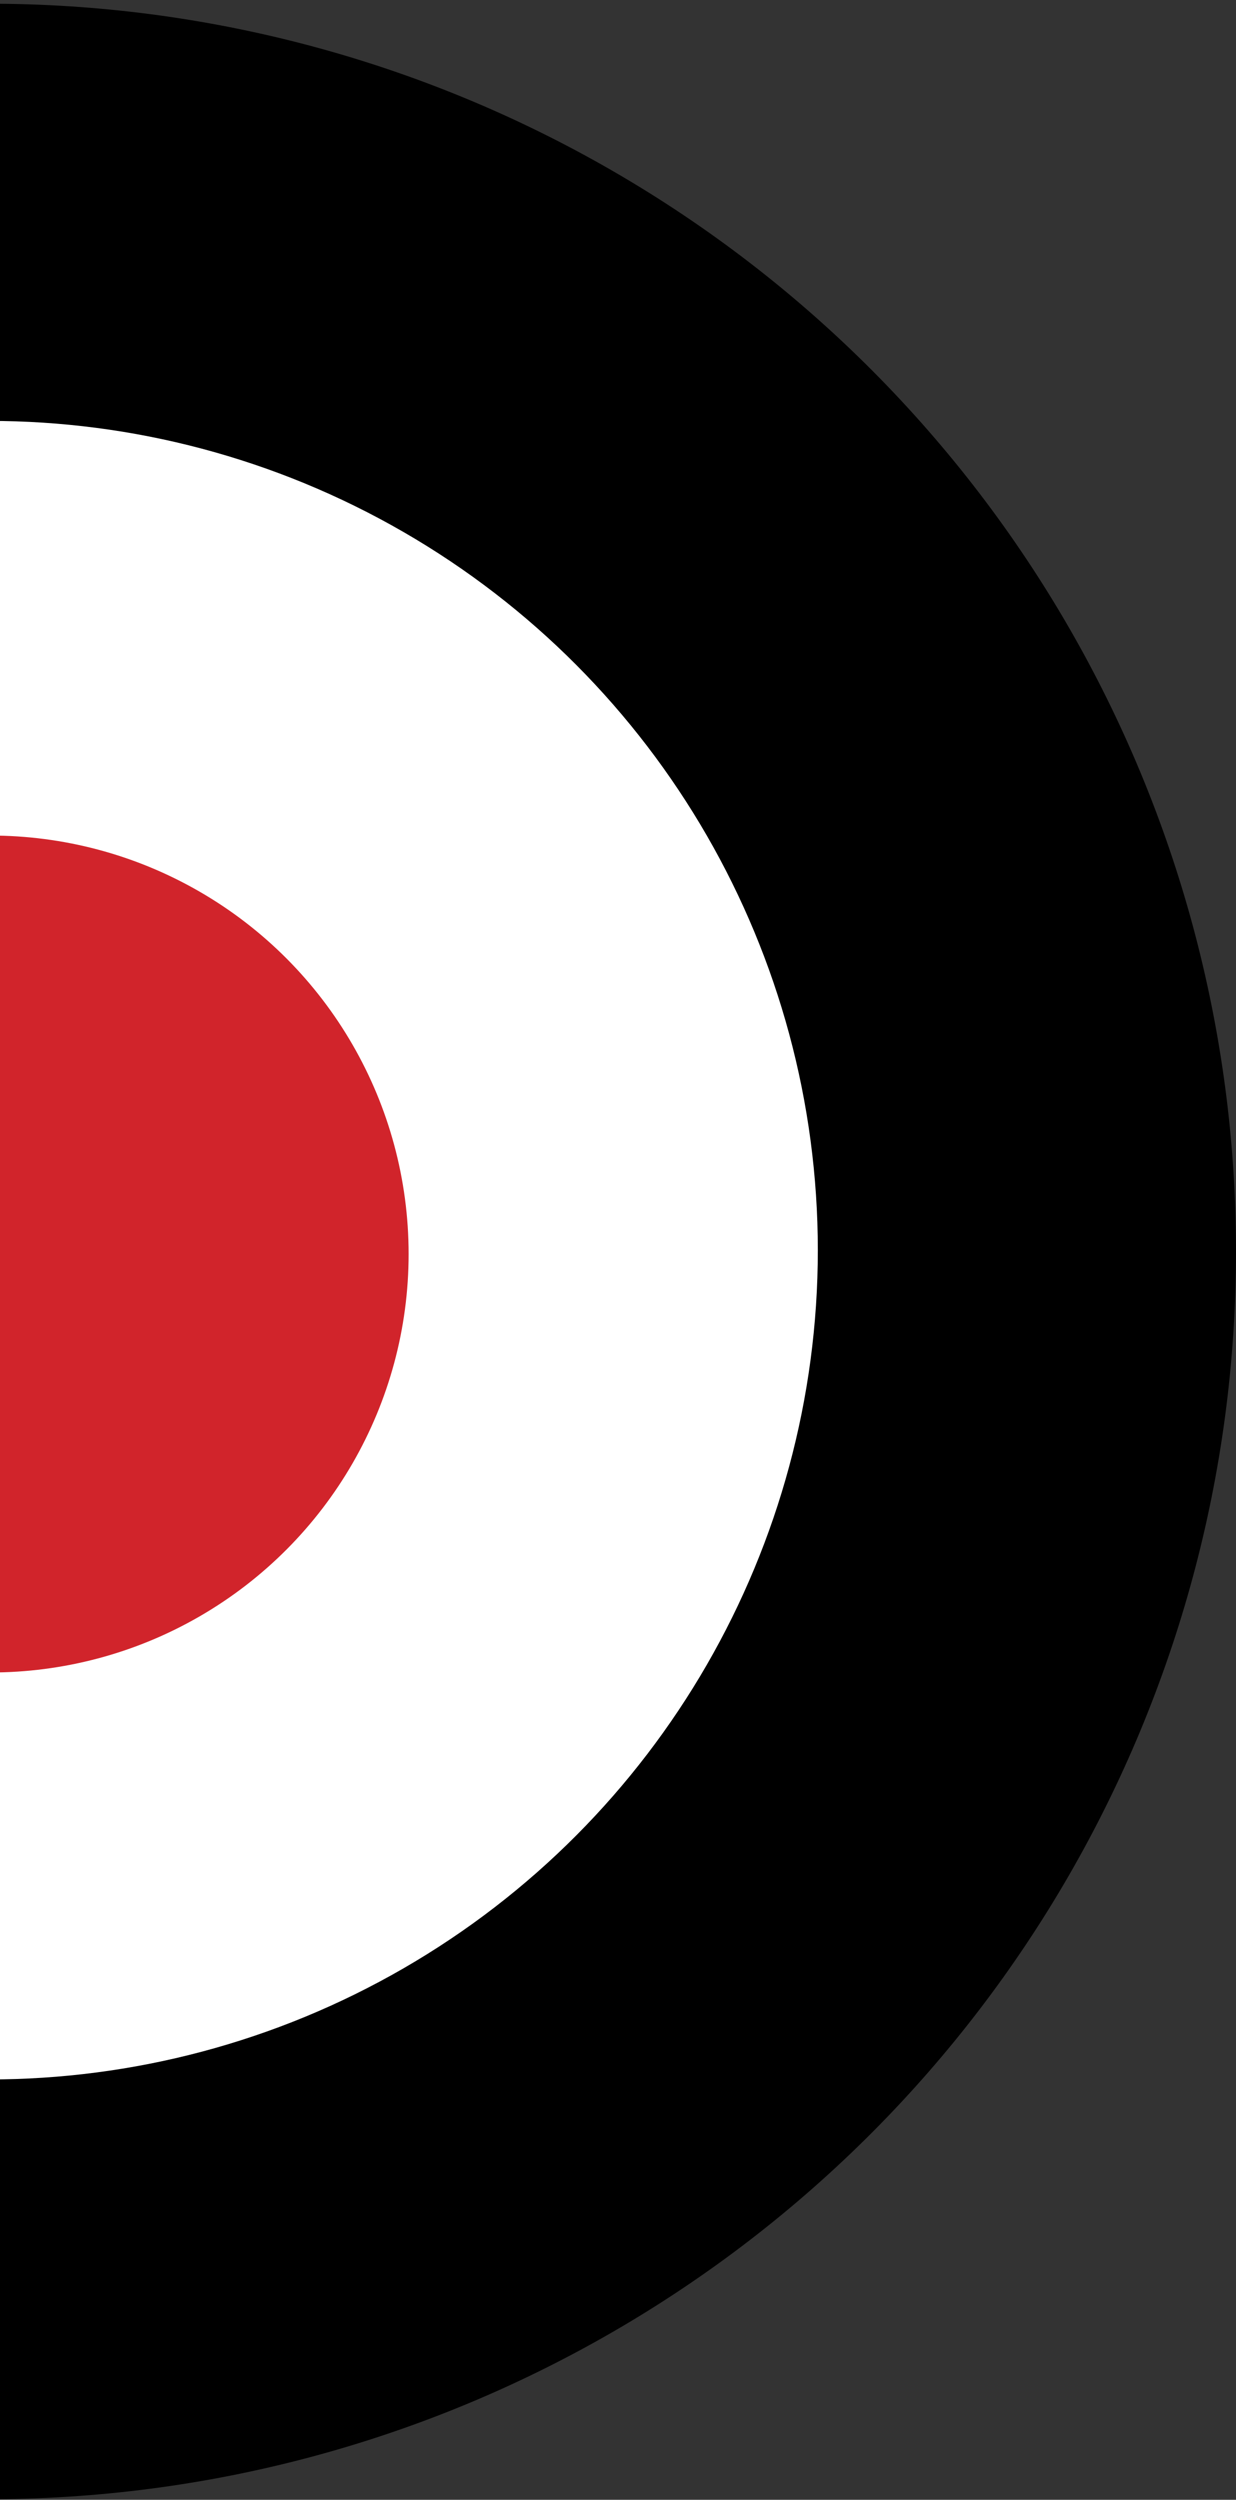 <?xml version="1.0" encoding="UTF-8"?> <svg xmlns="http://www.w3.org/2000/svg" width="285" height="576" viewBox="0 0 285 576" fill="none"><rect x="0" y="0" width="285" height="576" fill="#333333" stroke="none"/><circle cx="-2.5" cy="288.357" r="287.5" fill="black"></circle><circle cx="-2.501" cy="288.062" r="191.077" fill="white"></circle><circle cx="-2.202" cy="288.947" r="96.423" fill="#D1242B"></circle></svg> 